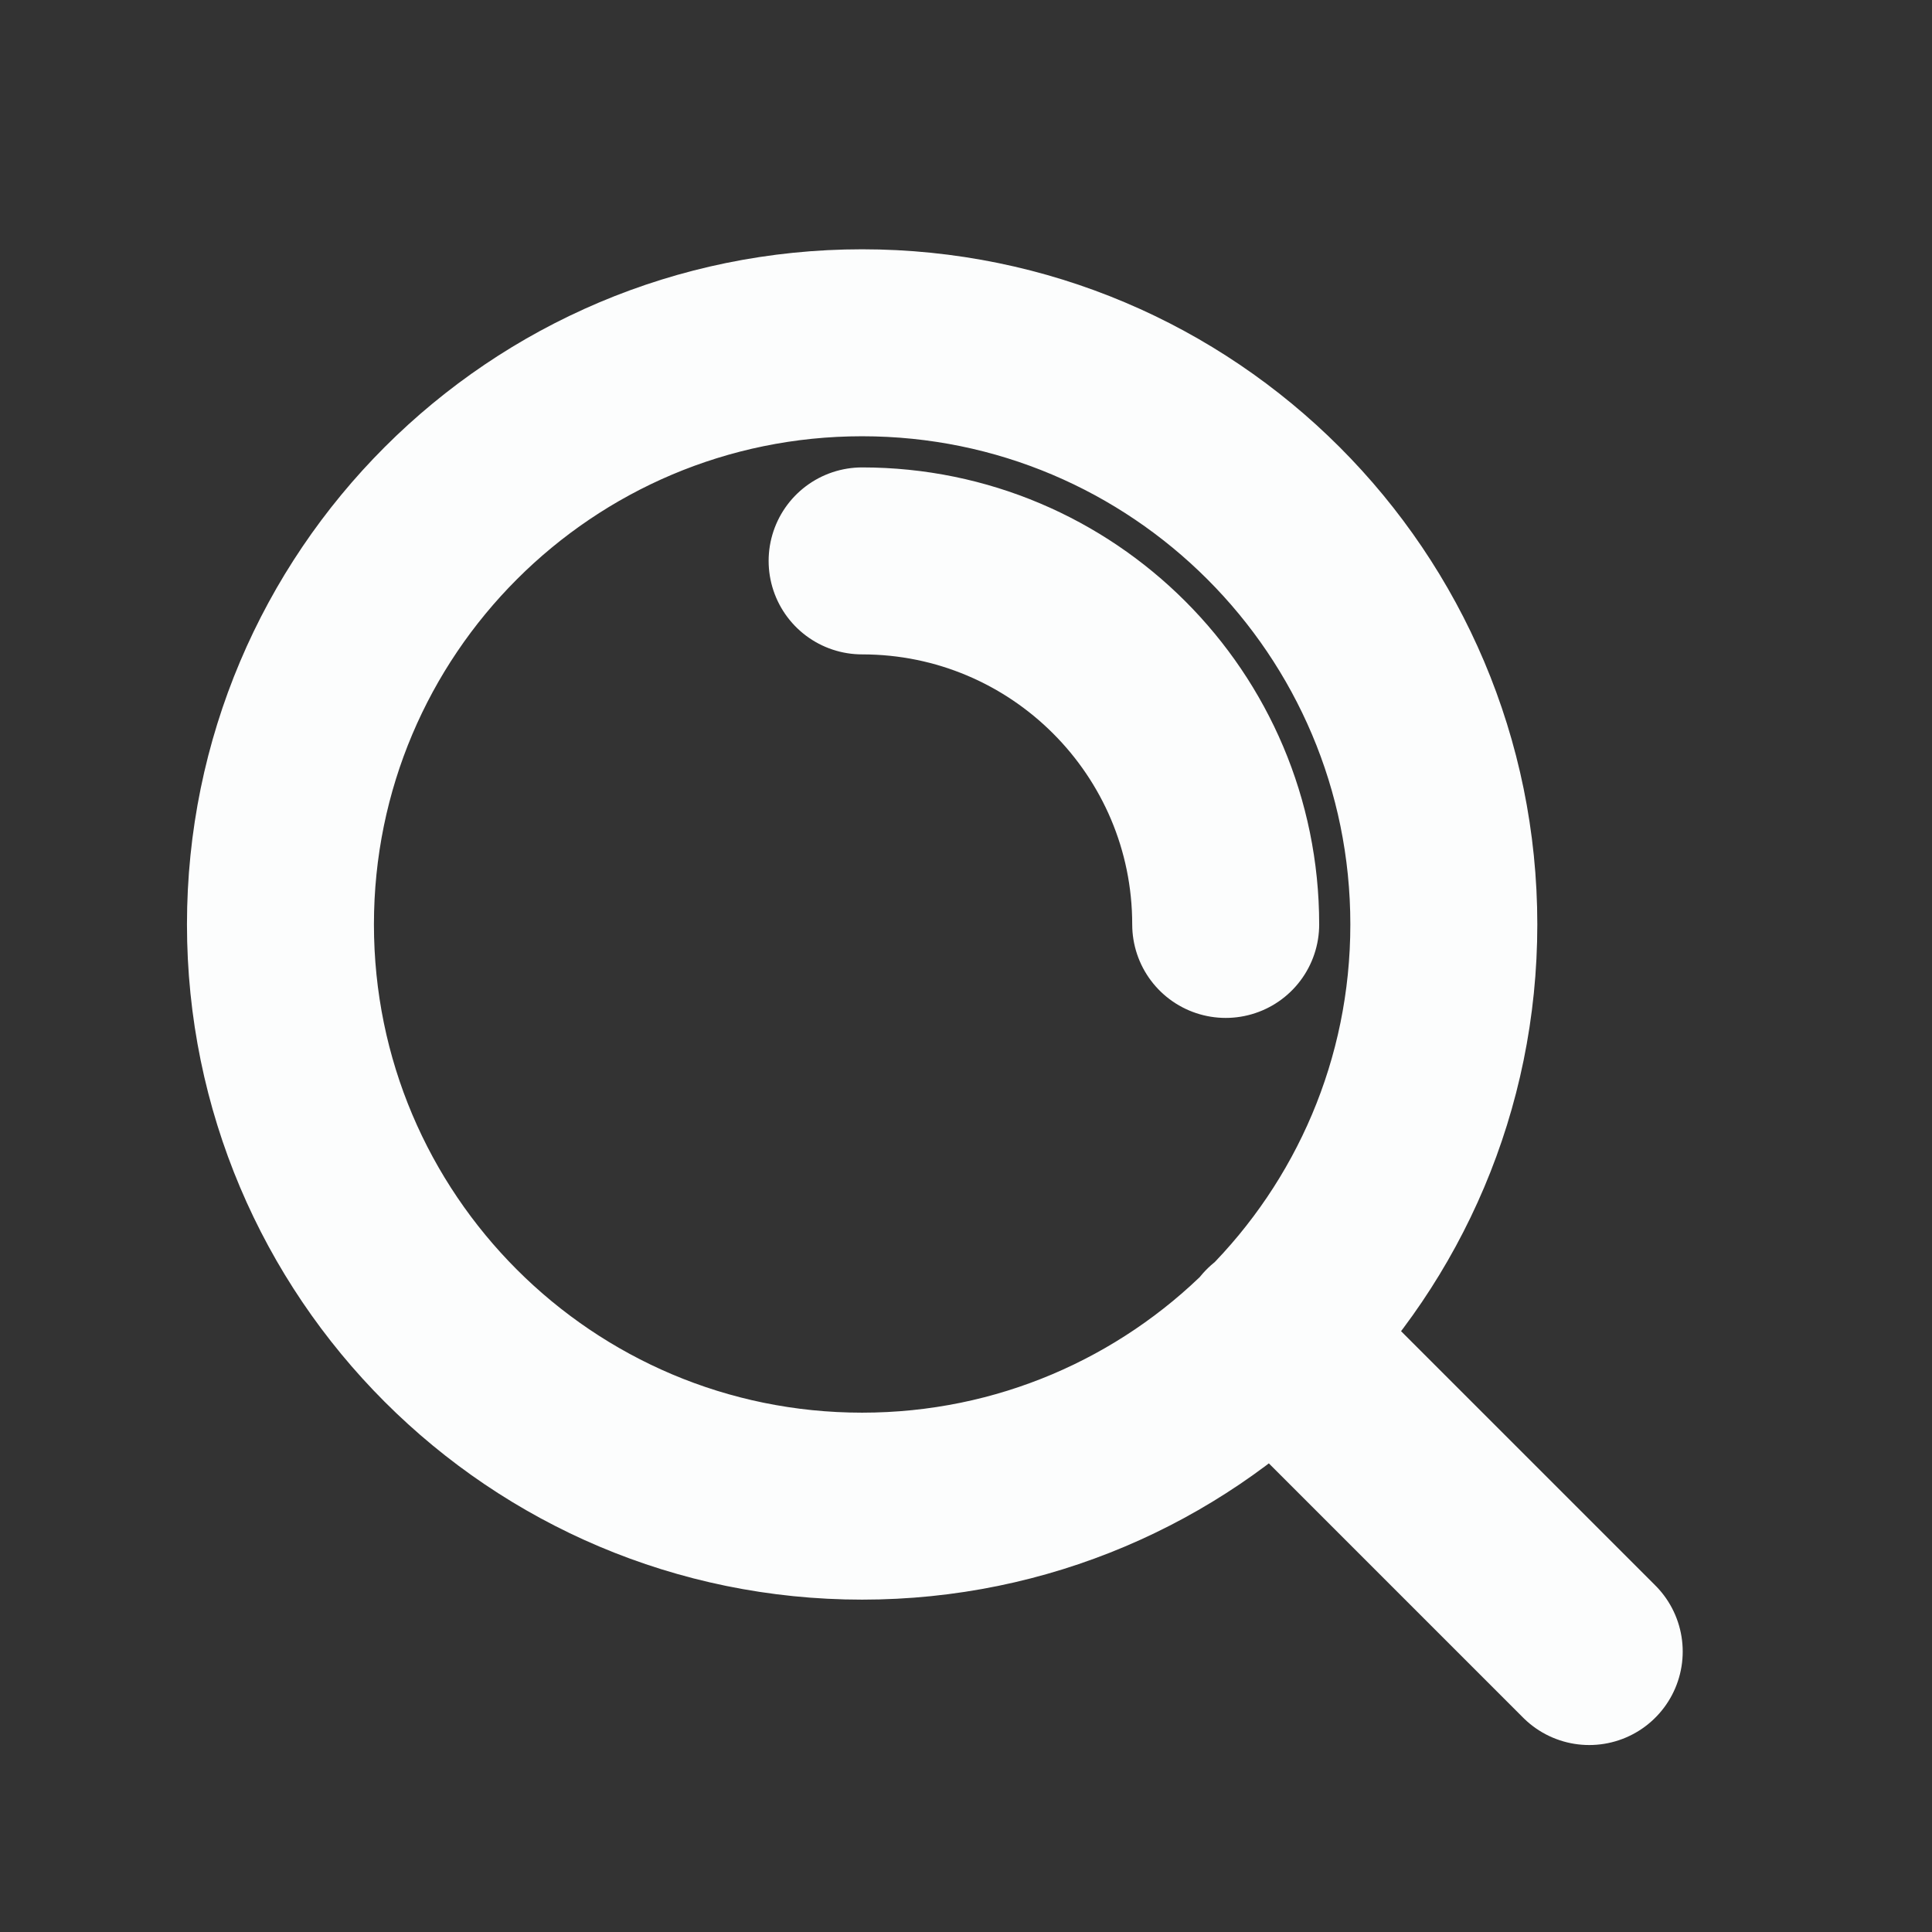 <?xml version="1.0" encoding="UTF-8"?> <svg xmlns="http://www.w3.org/2000/svg" width="31" height="31" viewBox="0 0 31 31" fill="none"><rect x="0" y="0" width="31" height="31" fill="#333333" stroke="none"/><path d="M25.5 26.5L20.425 21.425M13.833 9C17.055 9 19.667 11.612 19.667 14.833M23.167 14.833C23.167 19.988 18.988 24.167 13.833 24.167C8.679 24.167 4.5 19.988 4.5 14.833C4.5 9.679 8.679 5.5 13.833 5.5C18.988 5.5 23.167 9.679 23.167 14.833Z" stroke="#FCFDFD" stroke-width="3" stroke-linecap="round" stroke-linejoin="round"></path></svg> 